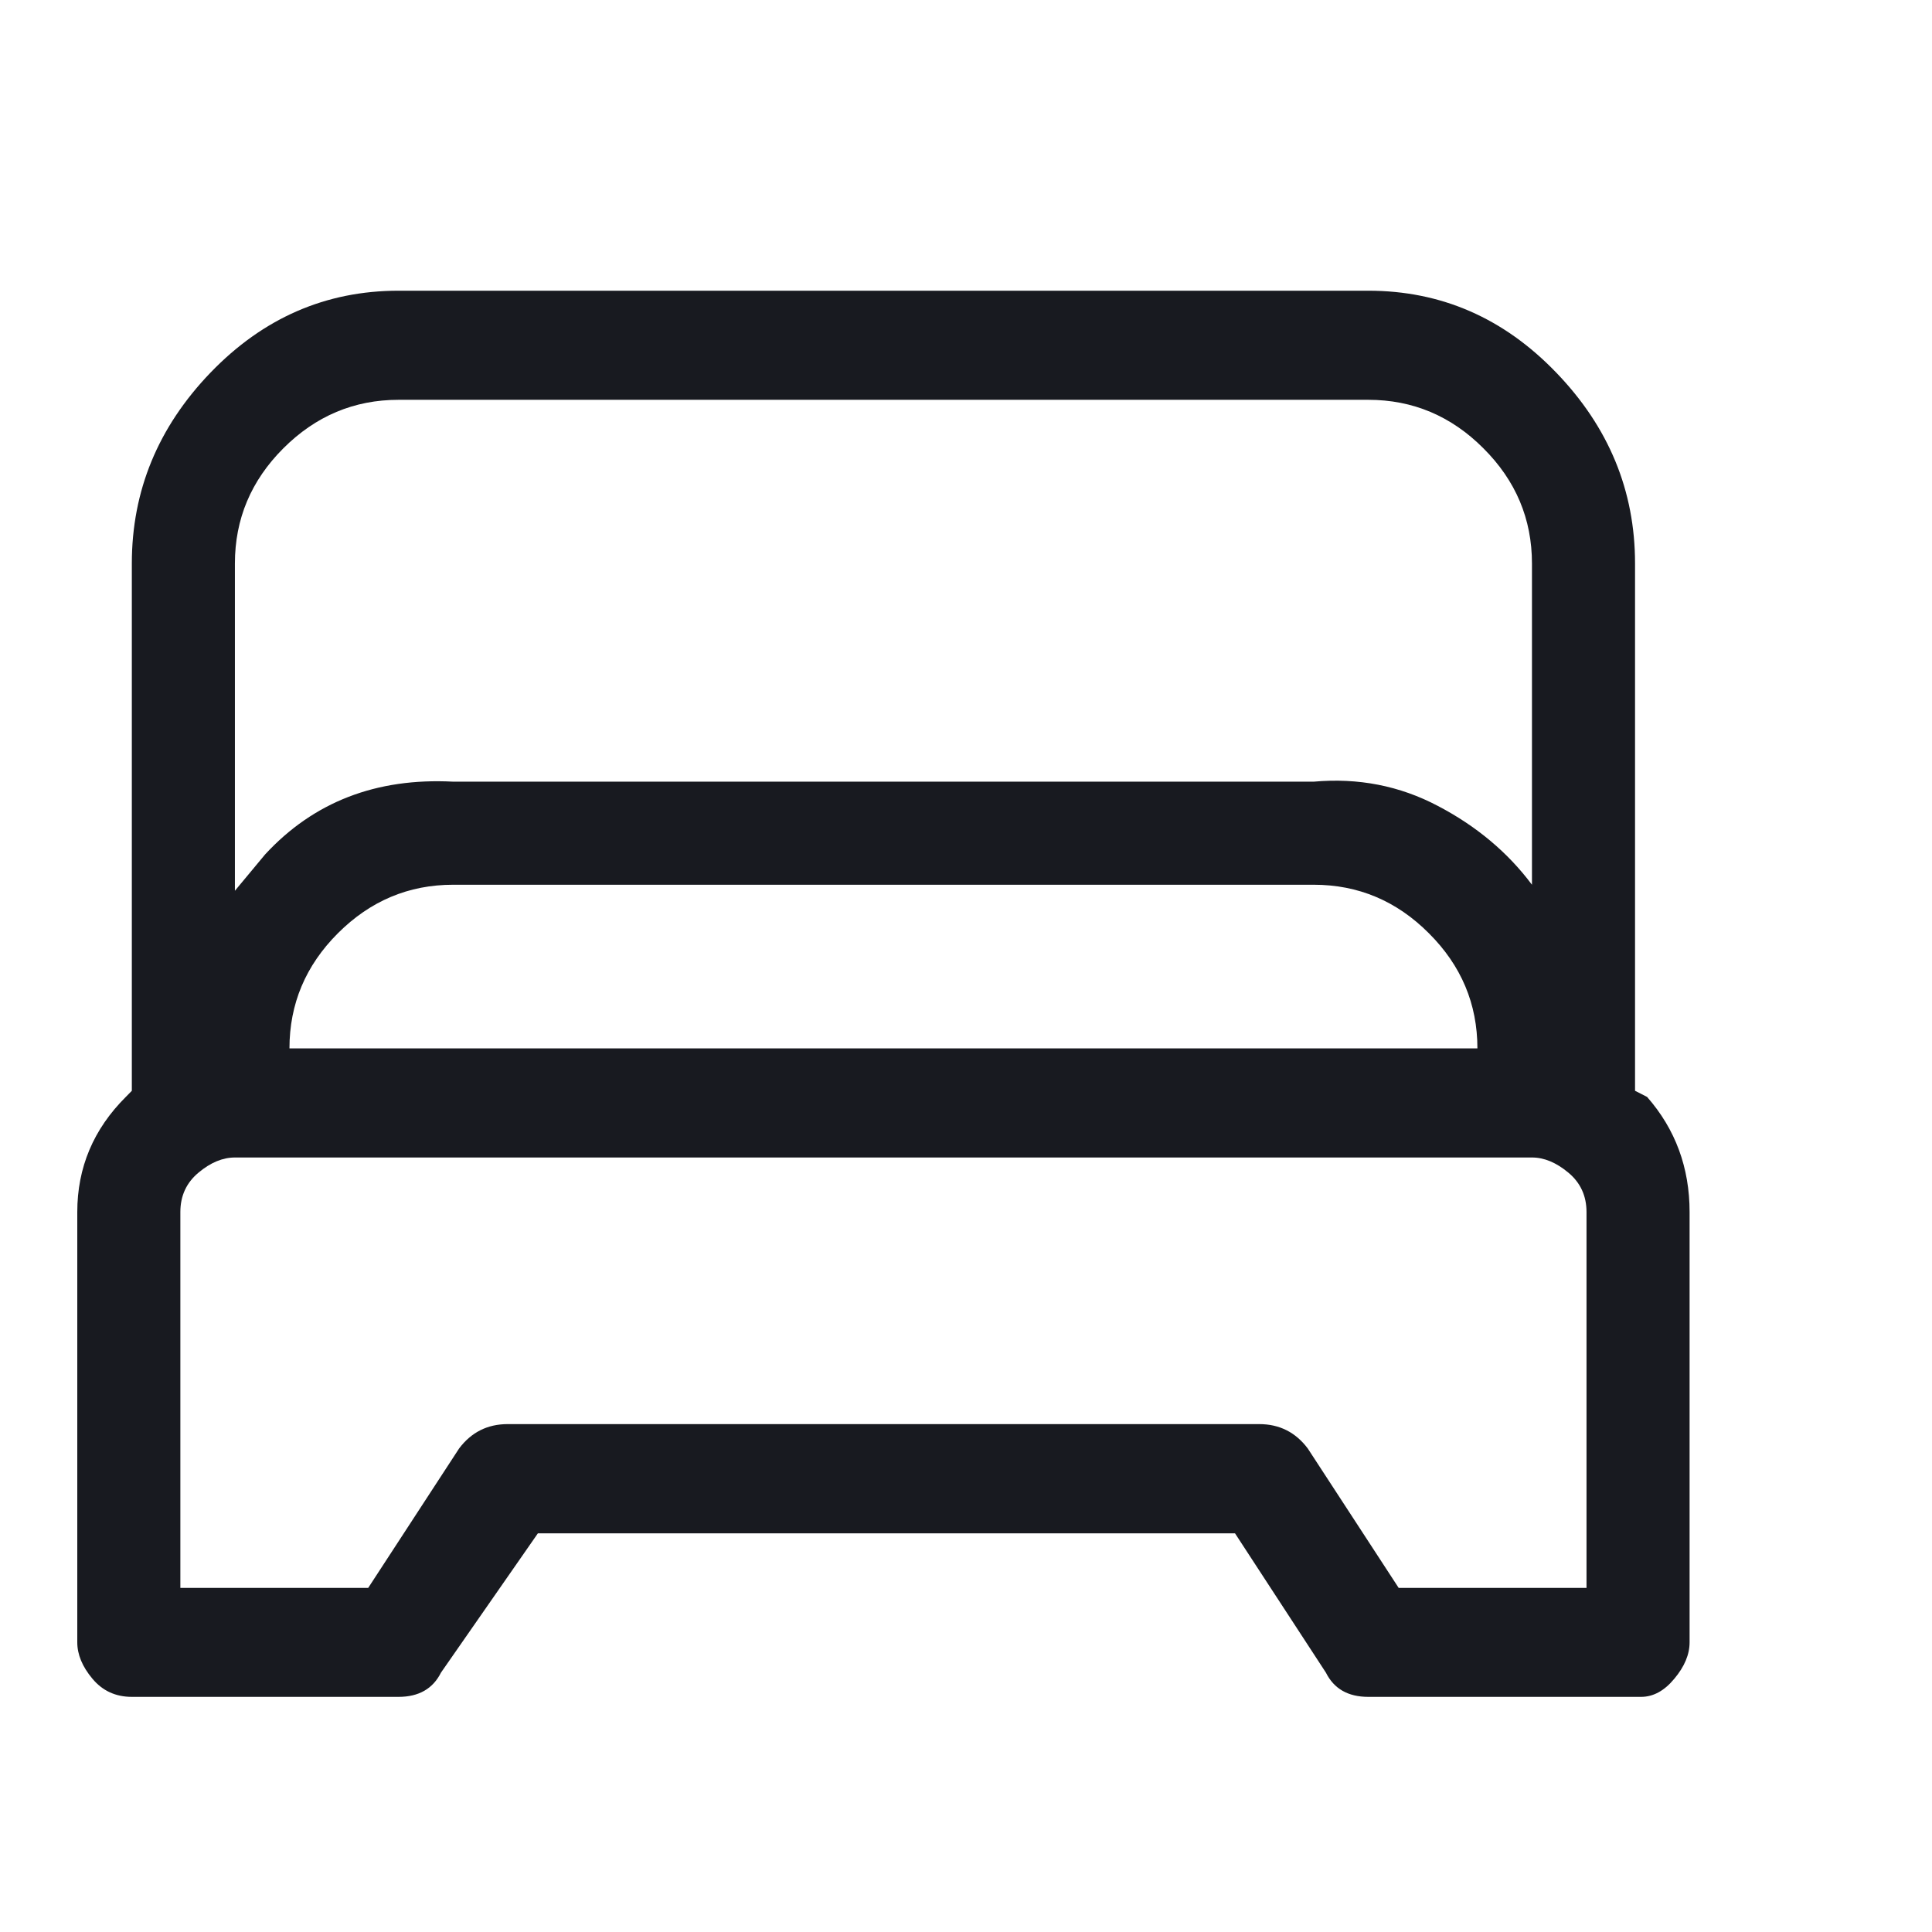 <svg xmlns="http://www.w3.org/2000/svg" width="17" height="17" viewBox="0 0 17 17" fill="none">
<g clip-path="url(#clip0_5_225)">
<path d="M14.493 9.652L14.387 9.598V4.958C14.387 4.318 14.156 3.758 13.693 3.278C13.231 2.798 12.68 2.558 12.04 2.558H3.507C2.867 2.558 2.316 2.798 1.853 3.278C1.391 3.758 1.16 4.318 1.16 4.958V9.598L1.107 9.652C0.822 9.936 0.68 10.274 0.68 10.665V14.451C0.68 14.558 0.724 14.665 0.813 14.771C0.902 14.878 1.018 14.931 1.16 14.931H3.507C3.684 14.931 3.809 14.86 3.88 14.718L4.733 13.492H10.867L11.667 14.718C11.738 14.86 11.862 14.931 12.04 14.931H14.44C14.547 14.931 14.645 14.878 14.733 14.771C14.822 14.665 14.867 14.558 14.867 14.451V10.665C14.867 10.274 14.742 9.936 14.493 9.652ZM3.507 3.518H12.04C12.431 3.518 12.769 3.66 13.053 3.945C13.338 4.229 13.48 4.567 13.48 4.958V7.785C13.267 7.5 12.991 7.269 12.653 7.092C12.316 6.914 11.951 6.843 11.56 6.878H3.987C3.311 6.843 2.76 7.056 2.333 7.518L2.067 7.838V4.958C2.067 4.567 2.209 4.229 2.493 3.945C2.778 3.66 3.116 3.518 3.507 3.518ZM13 9.225H2.547C2.547 8.834 2.689 8.496 2.973 8.212C3.258 7.927 3.596 7.785 3.987 7.785H11.56C11.951 7.785 12.289 7.927 12.573 8.212C12.858 8.496 13 8.834 13 9.225ZM13.96 13.972H12.307L11.507 12.745C11.4 12.603 11.258 12.531 11.08 12.531H4.467C4.289 12.531 4.147 12.603 4.04 12.745L3.24 13.972H1.587V10.665C1.587 10.523 1.64 10.407 1.747 10.318C1.853 10.229 1.96 10.185 2.067 10.185H13.48C13.587 10.185 13.693 10.229 13.8 10.318C13.907 10.407 13.96 10.523 13.96 10.665V13.972Z" fill="#181A20"/>
</g>
<defs>
<clipPath id="clip0_5_225">
<rect width="16" height="16" fill="white" transform="matrix(1 0 0 -1 0.68 16.745)"/>
</clipPath>
</defs>
</svg>